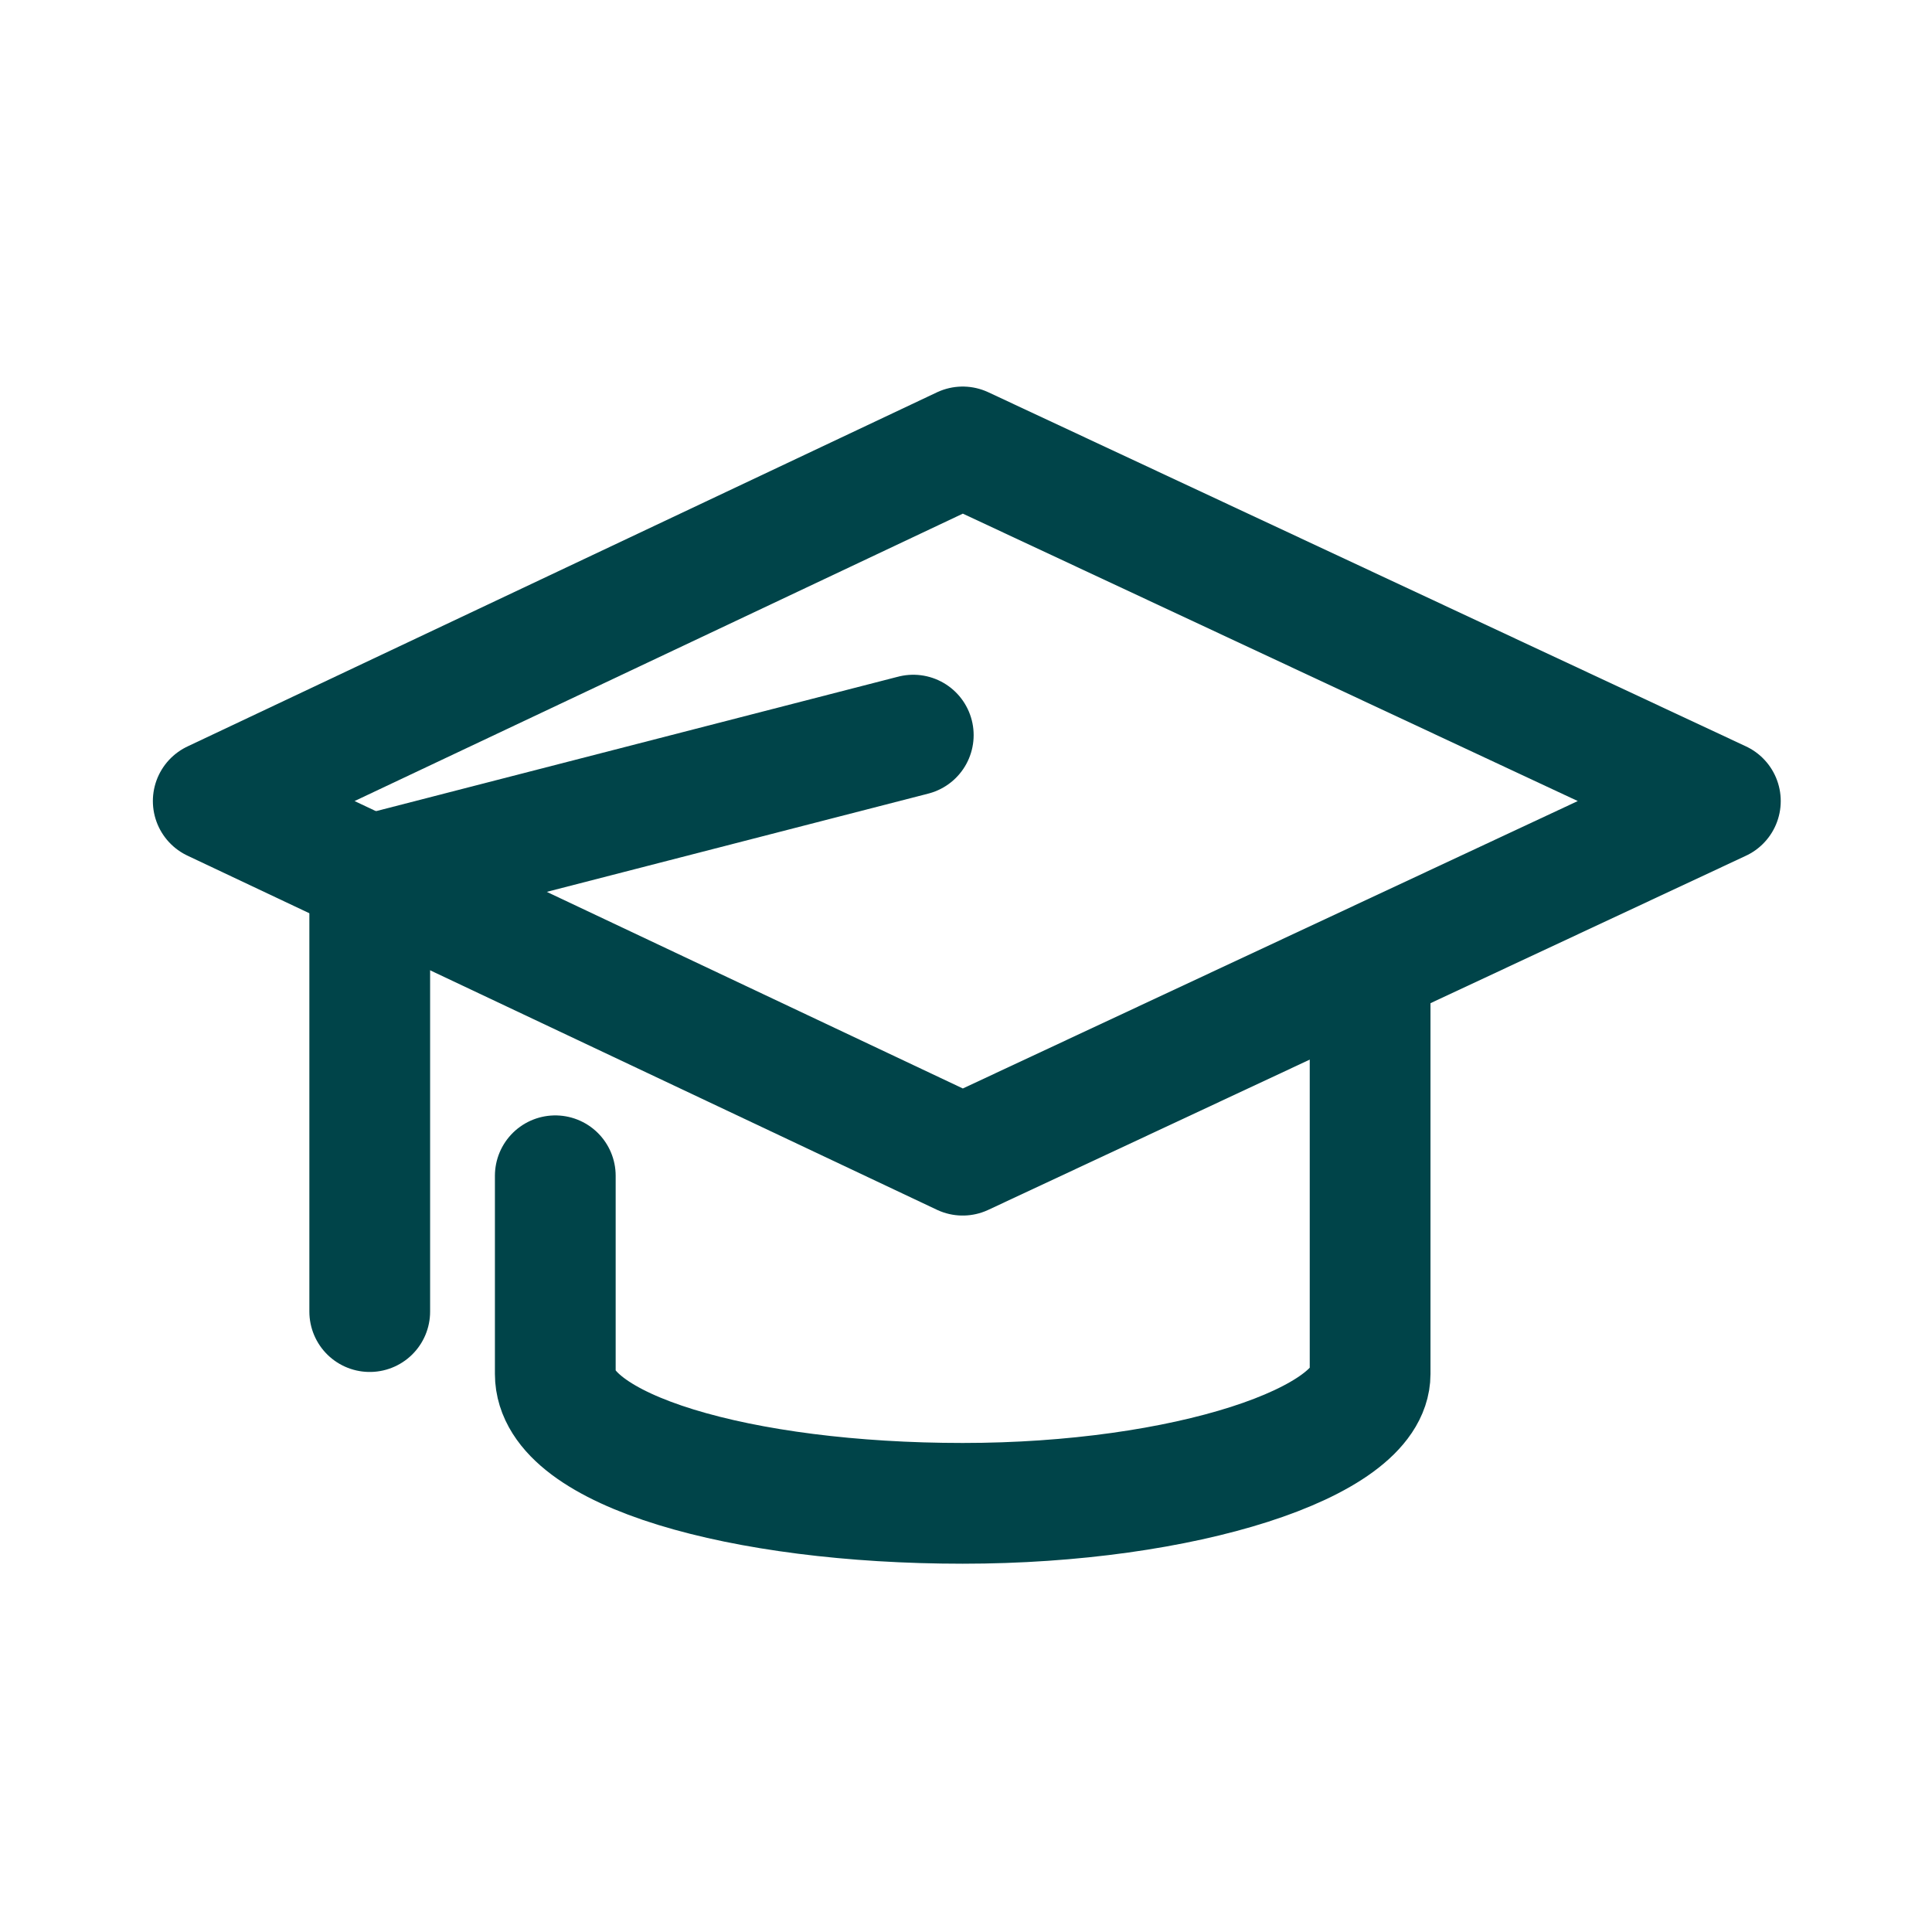 <svg width="24" height="24" viewBox="0 0 24 24" fill="none" xmlns="http://www.w3.org/2000/svg">
<path d="M11.959 5.552L2.649 9.951L11.959 14.35L21.371 9.951L11.959 5.552Z" stroke="#004449" stroke-width="1.5" stroke-linecap="round" stroke-linejoin="round"/>
<path d="M6.898 14.606V17.068C6.898 18.013 9.206 18.675 11.959 18.675C14.711 18.675 17.02 17.919 17.02 17.068V12.244" stroke="#004449" stroke-width="1.5" stroke-linecap="round" stroke-linejoin="round"/>
<path d="M11.345 9.132L4.593 10.871V16.293" stroke="#004449" stroke-width="1.5" stroke-linecap="round" stroke-linejoin="round"/>
</svg>
